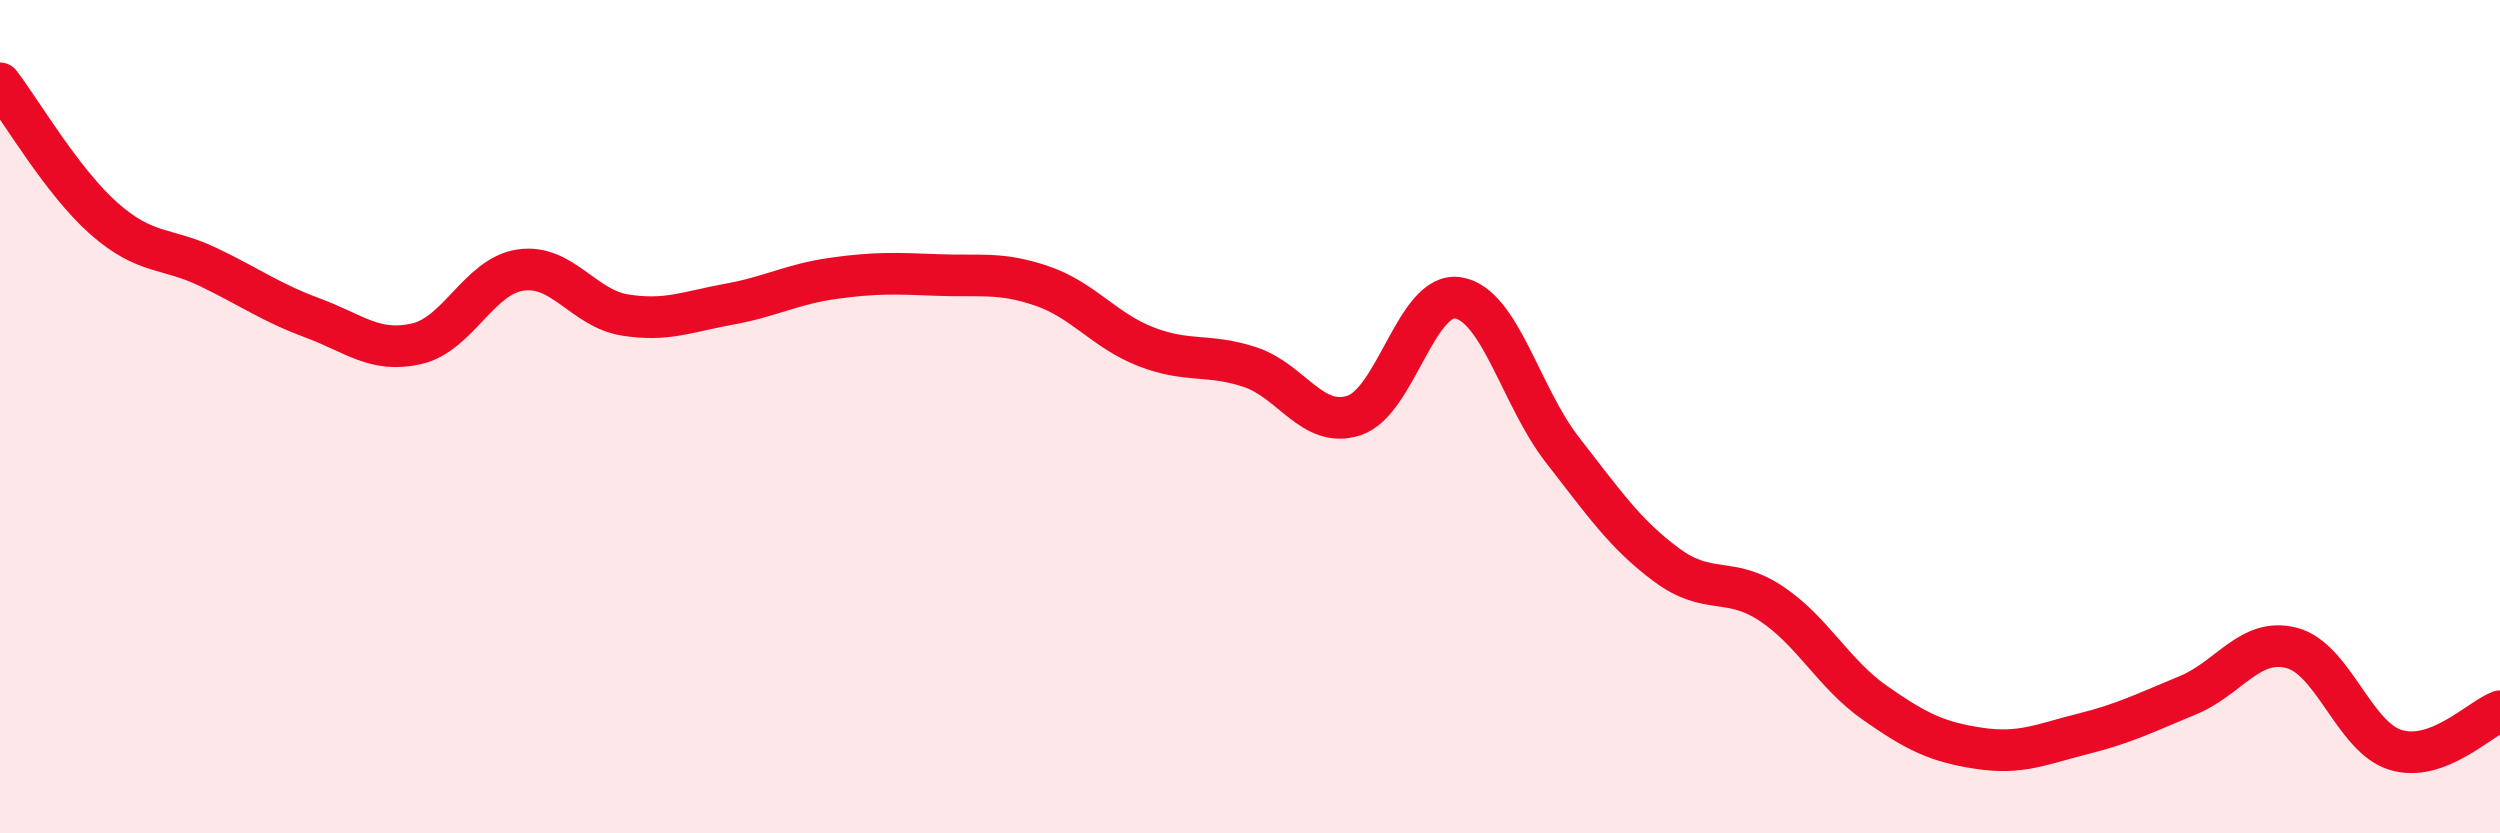 
    <svg width="60" height="20" viewBox="0 0 60 20" xmlns="http://www.w3.org/2000/svg">
      <path
        d="M 0,2 C 0.5,2.65 1.5,4.37 2.5,5.25 C 3.5,6.13 4,5.93 5,6.41 C 6,6.89 6.5,7.26 7.5,7.63 C 8.5,8 9,8.48 10,8.25 C 11,8.02 11.5,6.62 12.5,6.48 C 13.5,6.34 14,7.4 15,7.56 C 16,7.72 16.5,7.48 17.5,7.3 C 18.5,7.12 19,6.82 20,6.68 C 21,6.54 21.5,6.56 22.5,6.6 C 23.5,6.64 24,6.52 25,6.86 C 26,7.2 26.5,7.93 27.5,8.32 C 28.5,8.71 29,8.48 30,8.81 C 31,9.14 31.5,10.3 32.5,9.97 C 33.5,9.64 34,6.98 35,7.15 C 36,7.32 36.5,9.52 37.5,10.8 C 38.5,12.08 39,12.82 40,13.56 C 41,14.3 41.5,13.82 42.5,14.48 C 43.5,15.14 44,16.17 45,16.87 C 46,17.57 46.5,17.81 47.5,17.96 C 48.5,18.11 49,17.86 50,17.61 C 51,17.36 51.5,17.1 52.5,16.69 C 53.5,16.28 54,15.29 55,15.55 C 56,15.81 56.5,17.7 57.5,18 C 58.5,18.3 59.5,17.26 60,17.07L60 20L0 20Z"
        fill="#EB0A25"
        opacity="0.1"
        stroke-linecap="round"
        stroke-linejoin="round"
      />
      <path
        d="M 0,2 C 0.5,2.65 1.5,4.37 2.5,5.25 C 3.5,6.13 4,5.93 5,6.41 C 6,6.89 6.5,7.26 7.5,7.63 C 8.5,8 9,8.48 10,8.25 C 11,8.02 11.5,6.62 12.5,6.48 C 13.5,6.34 14,7.4 15,7.56 C 16,7.72 16.5,7.48 17.5,7.3 C 18.5,7.12 19,6.82 20,6.68 C 21,6.54 21.5,6.56 22.5,6.6 C 23.5,6.64 24,6.52 25,6.86 C 26,7.2 26.5,7.93 27.5,8.32 C 28.5,8.71 29,8.48 30,8.81 C 31,9.14 31.5,10.3 32.5,9.97 C 33.5,9.64 34,6.98 35,7.15 C 36,7.32 36.5,9.52 37.5,10.8 C 38.5,12.08 39,12.82 40,13.56 C 41,14.3 41.5,13.82 42.5,14.48 C 43.5,15.14 44,16.17 45,16.87 C 46,17.57 46.5,17.81 47.5,17.96 C 48.5,18.11 49,17.86 50,17.61 C 51,17.36 51.5,17.1 52.5,16.69 C 53.5,16.28 54,15.29 55,15.55 C 56,15.81 56.5,17.7 57.5,18 C 58.5,18.3 59.5,17.26 60,17.07"
        stroke="#EB0A25"
        stroke-width="1"
        fill="none"
        stroke-linecap="round"
        stroke-linejoin="round"
      />
    </svg>
  